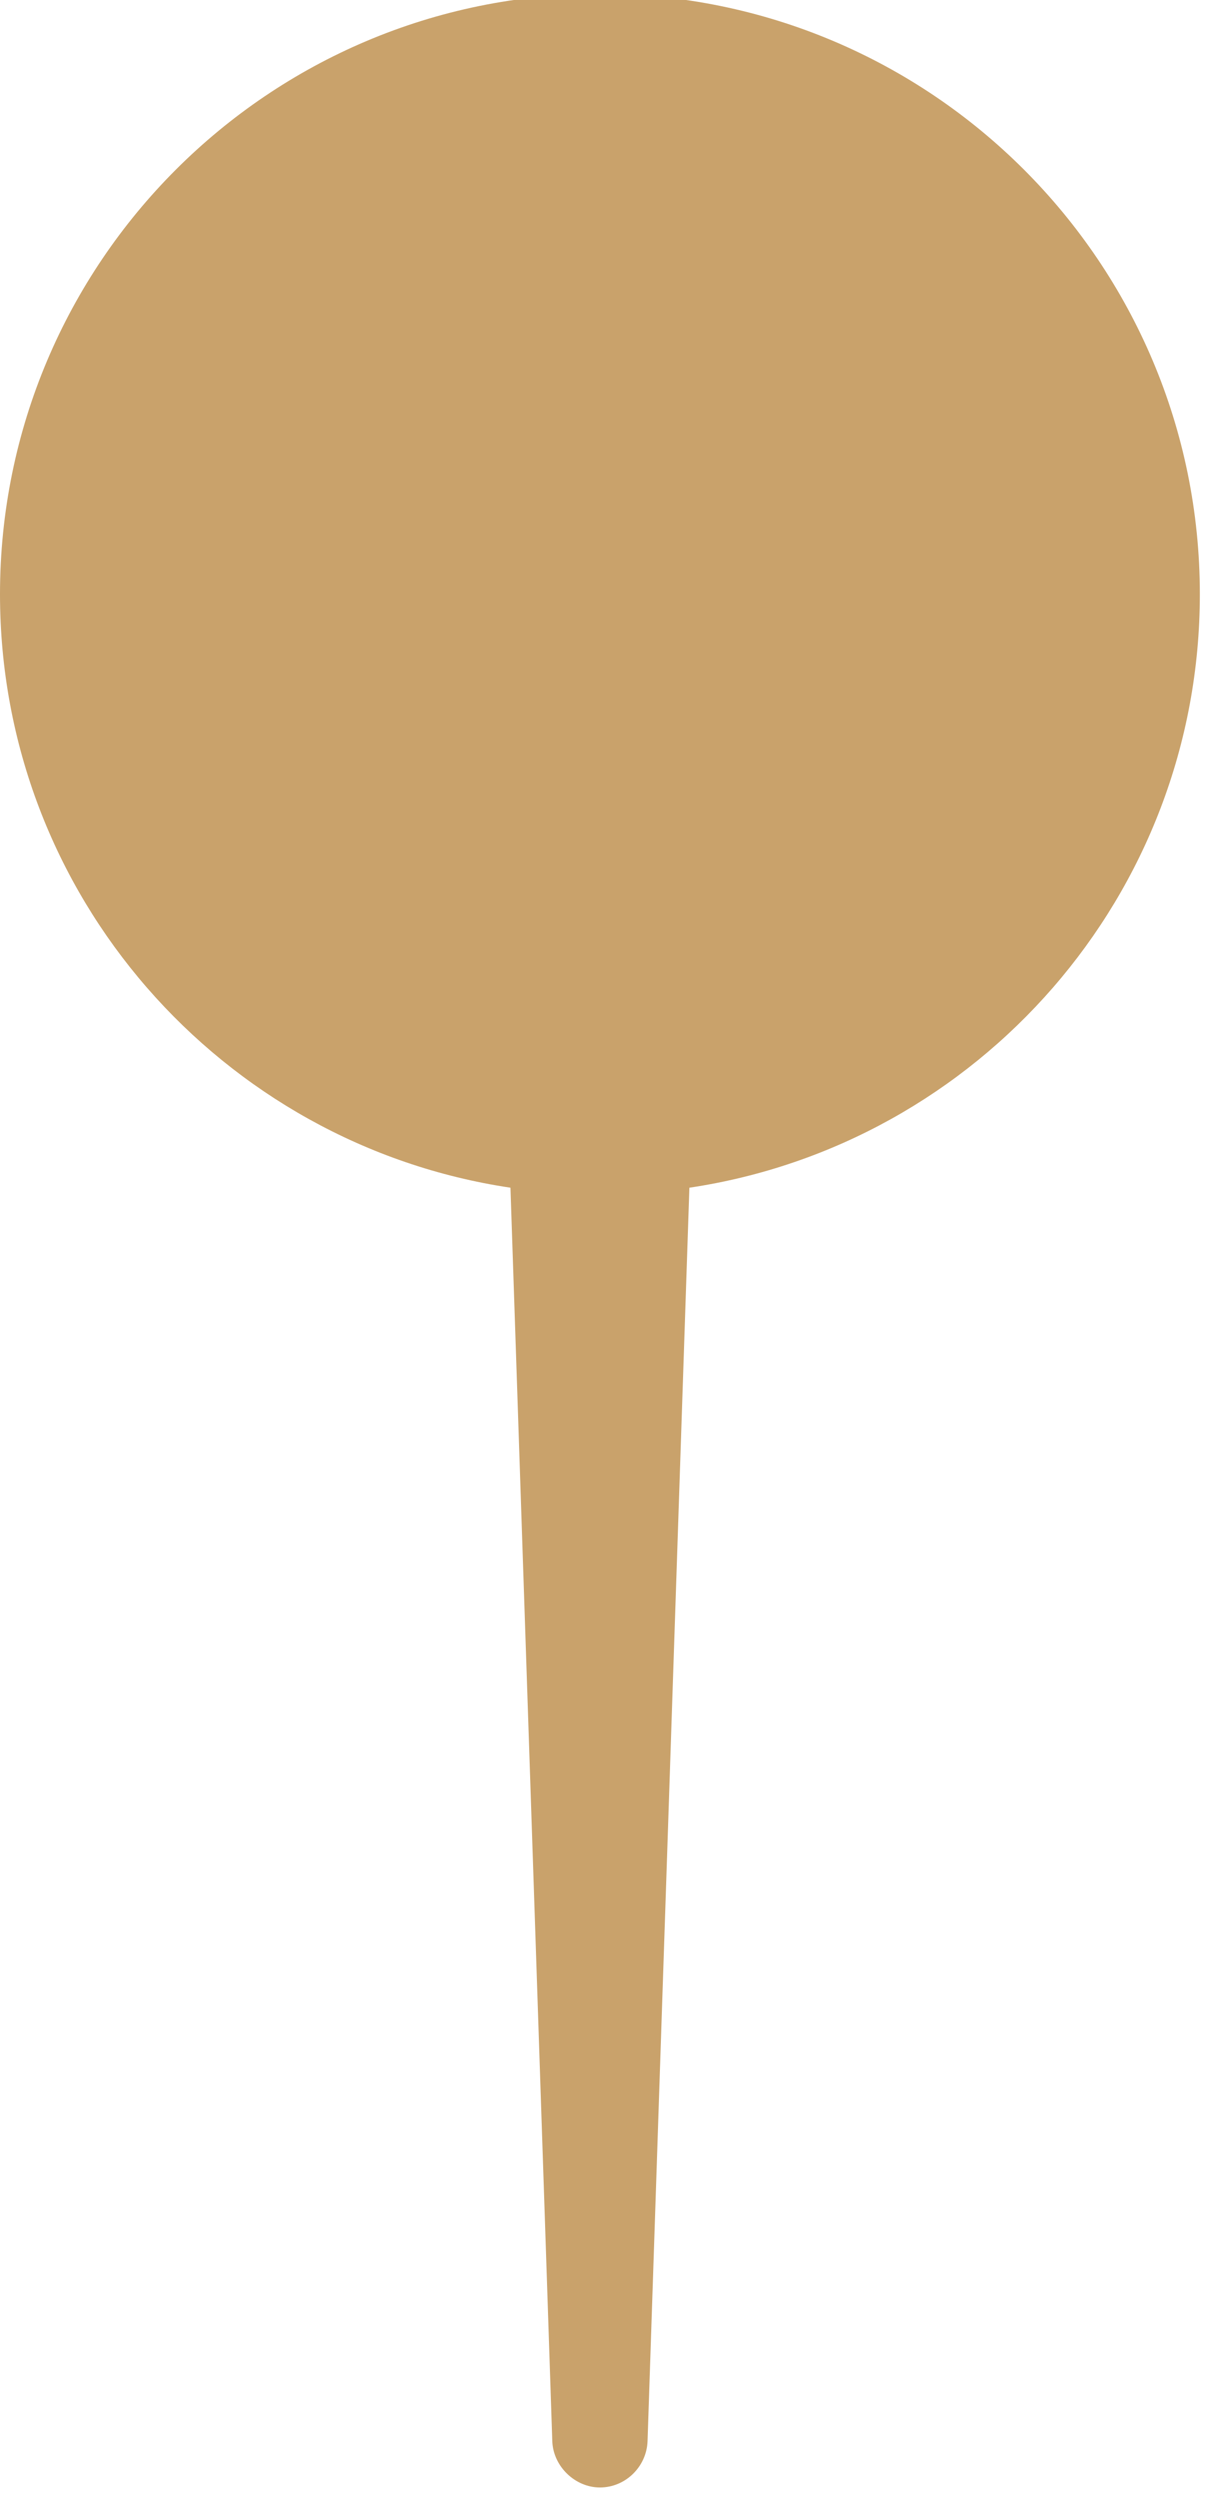 <?xml version="1.0" encoding="UTF-8" standalone="no"?><svg xmlns="http://www.w3.org/2000/svg" xmlns:xlink="http://www.w3.org/1999/xlink" fill="#c9a26b" height="20.3" preserveAspectRatio="xMidYMid meet" version="1" viewBox="0.0 0.8 9.8 20.3" width="9.8" zoomAndPan="magnify"><g id="change1_1"><path d="M 4.148 10.445 C 1.801 10.094 0 8.07 0 5.625 C 0 2.934 2.184 0.75 4.875 0.75 C 7.566 0.75 9.75 2.934 9.75 5.625 C 9.75 8.07 7.949 10.094 5.602 10.445 L 5.262 20.625 C 5.254 20.832 5.082 21 4.875 21 C 4.676 21 4.496 20.832 4.488 20.625 Z M 4.148 10.445" fill="inherit" fill-rule="evenodd"/></g></svg>